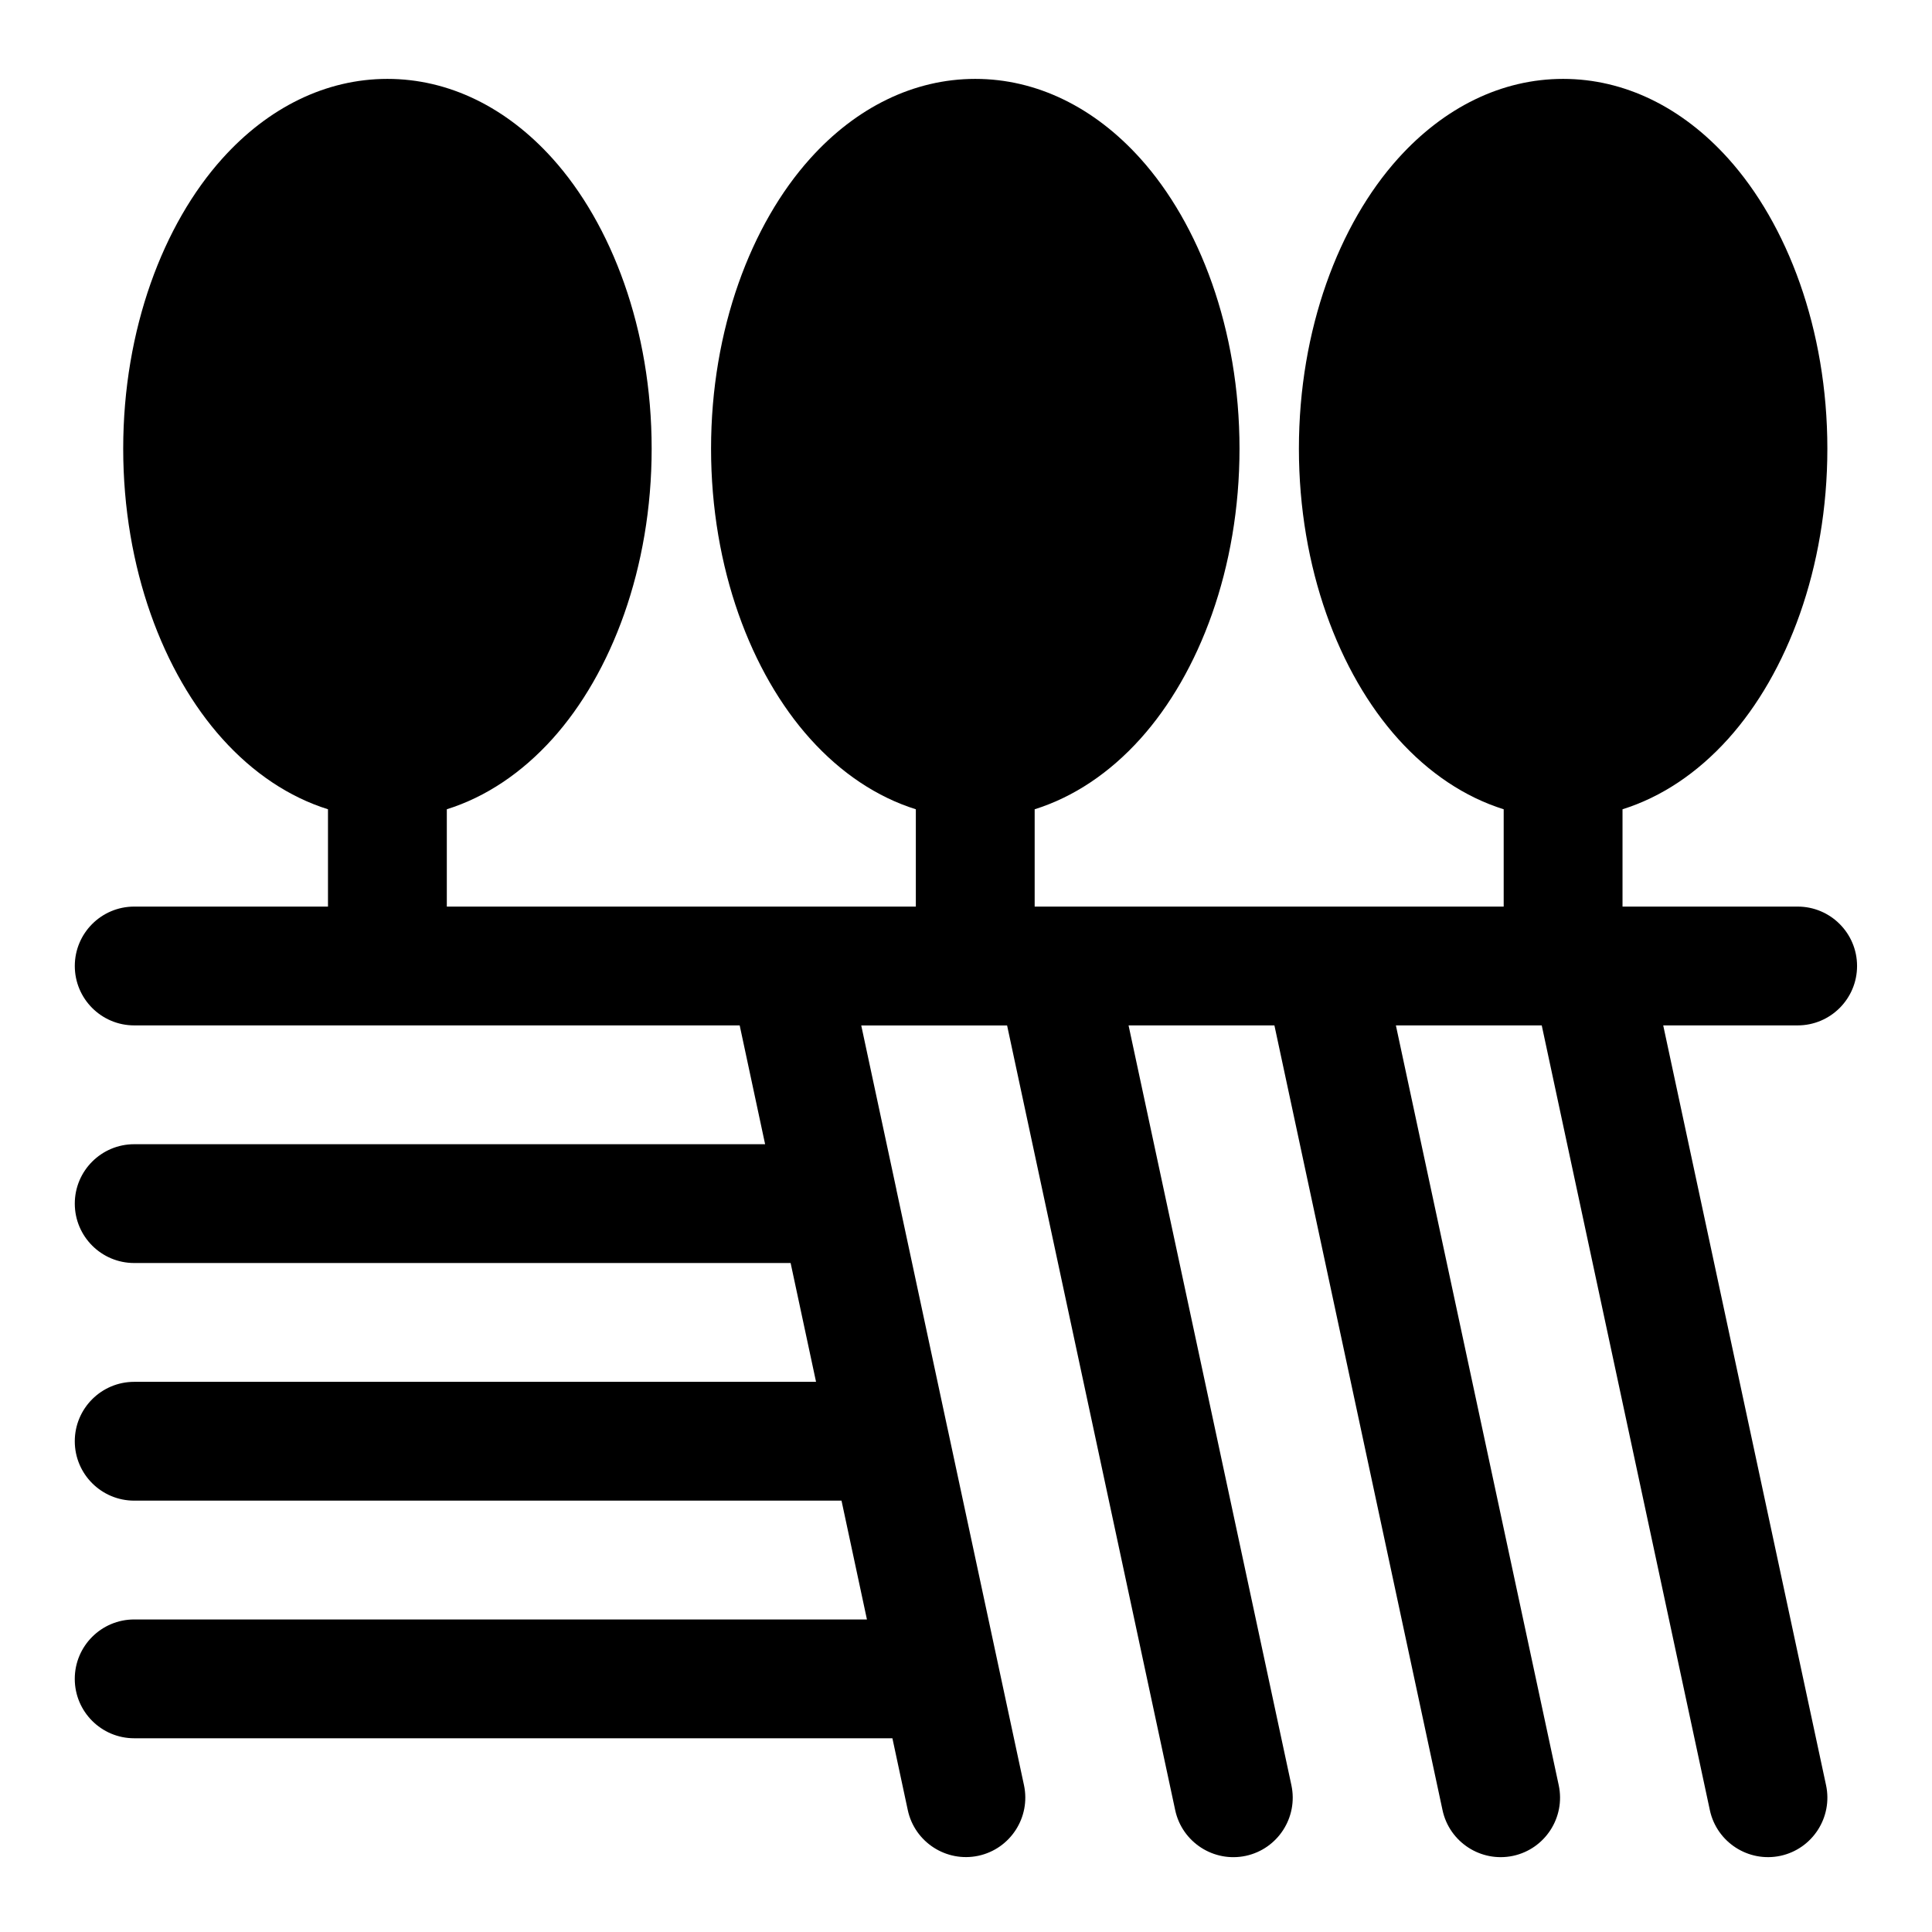 <?xml version="1.0" encoding="UTF-8"?>
<!-- Uploaded to: ICON Repo, www.iconrepo.com, Generator: ICON Repo Mixer Tools -->
<svg fill="#000000" width="800px" height="800px" version="1.1" viewBox="144 144 512 512" xmlns="http://www.w3.org/2000/svg">
 <path d="m381.59 459.39-9.352-43.641h38.652l44.555 207.98c1.828 8.484 10.203 13.902 18.703 12.09 8.484-1.828 13.902-10.203 12.09-18.703l-43.156-201.37h38.652l44.555 207.98c1.828 8.484 10.203 13.902 18.703 12.09 8.484-1.828 13.902-10.203 12.09-18.703l-43.156-201.37h38.652l44.555 207.98c1.828 8.484 10.203 13.902 18.703 12.09 8.484-1.828 13.902-10.203 12.09-18.703l-43.156-201.37h35.629c8.691 0 15.742-7.055 15.742-15.742 0-8.691-7.055-15.742-15.742-15.742h-46.414v-25.789c10.297-3.227 19.852-9.605 28.008-18.672 15.648-17.383 26.277-45.281 26.277-76.895 0-31.629-10.629-59.512-26.277-76.895-12.203-13.555-27.473-21.098-43.754-21.098-16.262 0-31.535 7.543-43.738 21.098-15.648 17.383-26.277 45.266-26.277 76.895 0 31.613 10.629 59.512 26.277 76.895 8.156 9.07 17.695 15.445 27.992 18.672v25.789h-47.75-0.566-70.281-0.566-5.133v-25.789c10.297-3.227 19.852-9.605 28.008-18.672 15.648-17.383 26.277-45.281 26.277-76.895 0-31.629-10.629-59.512-26.277-76.895-12.203-13.555-27.473-21.098-43.754-21.098-16.262 0-31.551 7.543-43.738 21.098-15.648 17.383-26.277 45.266-26.277 76.895 0 31.613 10.629 59.512 26.277 76.895 8.156 9.07 17.695 15.445 27.992 18.672v25.789h-33.66-0.566-90.07v-25.789c10.297-3.227 19.836-9.605 28.008-18.672 15.648-17.383 26.277-45.281 26.277-76.895 0-31.629-10.629-59.512-26.277-76.895-12.203-13.555-27.473-21.098-43.754-21.098-16.262 0-31.551 7.543-43.738 21.098-15.648 17.383-26.277 45.266-26.277 76.895 0 31.613 10.629 59.512 26.277 76.895 8.156 9.07 17.695 15.445 27.992 18.672v25.789h-51.355c-8.691 0-15.742 7.055-15.742 15.742 0 8.691 7.055 15.742 15.742 15.742h160.46l6.738 31.488h-167.2c-8.691 0-15.742 7.055-15.742 15.742 0 8.691 7.055 15.742 15.742 15.742h173.96l6.738 31.488h-180.7c-8.691 0-15.742 7.055-15.742 15.742 0 8.691 7.055 15.742 15.742 15.742h187.45l6.738 31.488h-194.19c-8.691 0-15.742 7.055-15.742 15.742 0 8.691 7.055 15.742 15.742 15.742h200.94l4.078 19.051c1.828 8.484 10.203 13.902 18.703 12.09 8.484-1.828 13.902-10.203 12.09-18.703l-20.184-94.195c-0.047-0.172-0.078-0.363-0.125-0.551l-13.367-62.426c-0.047-0.172-0.078-0.363-0.125-0.551z" fill-rule="evenodd"/>
</svg>